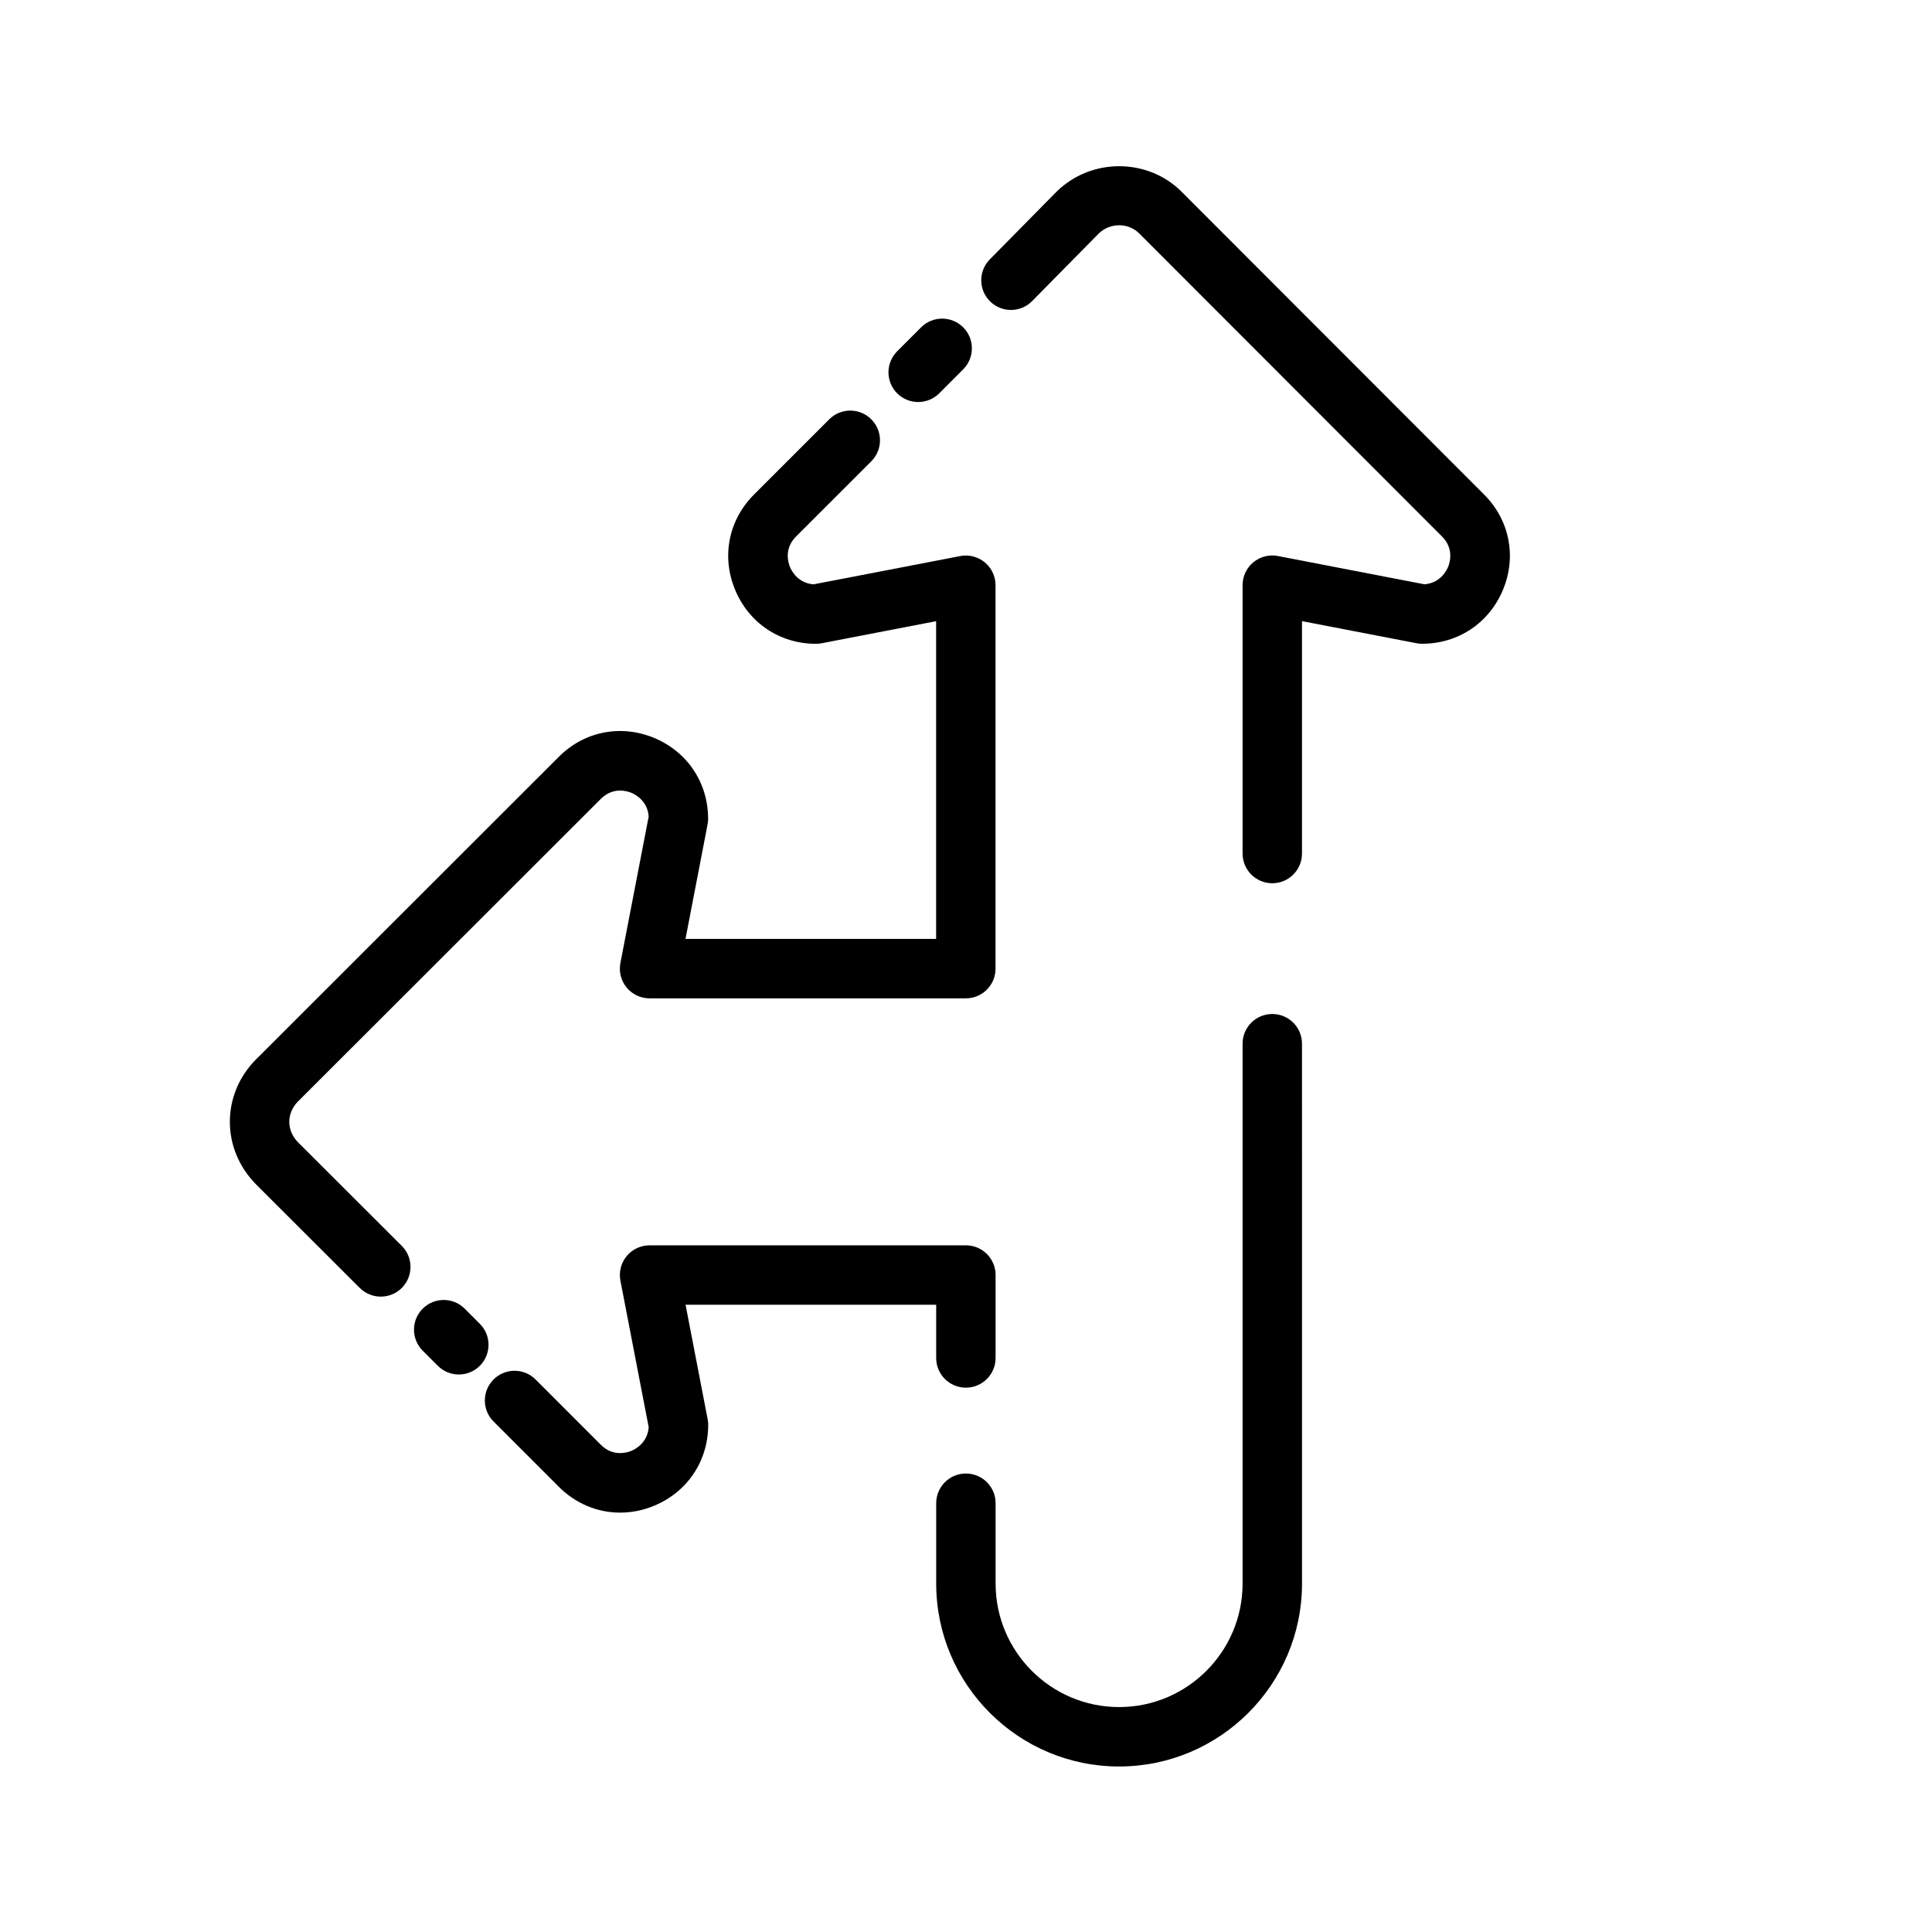 <?xml version="1.0" encoding="UTF-8"?>
<!-- Uploaded to: SVG Repo, www.svgrepo.com, Generator: SVG Repo Mixer Tools -->
<svg fill="#000000" width="800px" height="800px" version="1.1" viewBox="144 144 512 512" xmlns="http://www.w3.org/2000/svg">
 <g>
  <path d="m537.29 275.05-80.355-80.438c-8.926-8.707-23.672-8.832-32.859 0.109l-17.766 18.02c-3.055 3.102-3.023 8.078 0.078 11.133 3.102 3.055 8.078 3.023 11.133-0.078l17.648-17.902c3.055-2.961 7.84-2.867 10.691-0.078l80.293 80.367c3.242 3.242 2.055 7 1.605 8.062-0.434 1.031-2.109 4.297-6.281 4.598l-38.816-7.492c-2.266-0.457-4.691 0.164-6.504 1.652-1.812 1.496-2.859 3.723-2.859 6.07v71.125c0 4.352 3.519 7.871 7.871 7.871 4.352 0 7.871-3.519 7.871-7.871v-61.59l30.324 5.848c0.496 0.102 0.992 0.148 1.488 0.148 9.582 0 17.797-5.496 21.469-14.336 3.644-8.805 1.723-18.48-5.031-25.219z"/>
  <path d="m481.17 412.72c-4.352 0-7.871 3.519-7.871 7.871v143.07c0 18.051-14.68 32.73-32.73 32.73-18.043 0-32.723-14.68-32.723-32.73v-21.293c0-4.352-3.519-7.871-7.871-7.871-4.352 0-7.871 3.519-7.871 7.871v21.293c0 26.734 21.742 48.477 48.469 48.477 26.727 0 48.477-21.75 48.477-48.477l-0.008-143.07c0-4.352-3.527-7.871-7.871-7.871z"/>
  <path d="m325.68 489.77h66.418v14.105c0 4.352 3.519 7.871 7.871 7.871s7.871-3.519 7.871-7.871v-21.98c0-4.352-3.519-7.871-7.871-7.871l-83.832 0.004c-2.356 0-4.574 1.047-6.07 2.859-1.488 1.812-2.102 4.195-1.652 6.504l7.496 38.832c-0.309 4.164-3.559 5.84-4.598 6.273-1.078 0.449-4.832 1.637-8.07-1.598l-17.312-17.32c-3.078-3.078-8.055-3.078-11.133 0s-3.078 8.055 0 11.133l17.312 17.32c4.488 4.481 10.266 6.832 16.223 6.832 3.008 0 6.062-0.598 9.012-1.82 8.848-3.668 14.336-11.887 14.336-21.461 0-0.496-0.047-1-0.148-1.488z"/>
  <path d="m271.16 494.82-4.008-4.008c-3.078-3.078-8.055-3.078-11.133 0s-3.078 8.055 0 11.133l4.008 4.008c1.535 1.535 3.551 2.305 5.566 2.305s4.031-0.77 5.566-2.305c3.07-3.078 3.07-8.055 0-11.133z"/>
  <path d="m222.95 446.69c-1.48-1.52-2.289-3.441-2.289-5.391 0-1.961 0.82-3.871 2.211-5.305l80.367-80.293c3.234-3.234 7-2.055 8.07-1.605 1.031 0.434 4.297 2.109 4.598 6.281l-7.496 38.832c-0.449 2.305 0.164 4.691 1.652 6.504 1.496 1.812 3.723 2.859 6.07 2.859h83.82c4.352 0 7.871-3.519 7.871-7.871v-101.61c0-2.356-1.047-4.574-2.859-6.07-1.812-1.488-4.219-2.109-6.504-1.652l-38.84 7.484c-4.164-0.301-5.84-3.559-6.273-4.598-0.449-1.07-1.645-4.816 1.598-8.062l19.949-19.941c3.078-3.078 3.078-8.055 0-11.133s-8.055-3.078-11.133 0l-19.949 19.941c-6.738 6.746-8.668 16.414-5.016 25.223 3.668 8.848 11.887 14.336 21.461 14.336 0.496 0 1-0.047 1.488-0.148l30.332-5.848v84.199h-66.418l5.848-30.324c0.102-0.496 0.148-0.992 0.148-1.488 0-9.574-5.496-17.797-14.336-21.469-8.824-3.637-18.492-1.73-25.23 5.023l-80.422 80.363c-4.359 4.465-6.754 10.289-6.754 16.375 0 6.078 2.402 11.895 6.824 16.453l27.605 27.566c1.535 1.527 3.551 2.297 5.566 2.297s4.039-0.77 5.574-2.305c3.07-3.086 3.07-8.062-0.008-11.141z"/>
  <path d="m387.33 250.54c2.016 0 4.039-0.77 5.574-2.305l6.352-6.359c3.07-3.078 3.07-8.062-0.008-11.141-3.078-3.062-8.062-3.07-11.141 0.008l-6.352 6.359c-3.07 3.086-3.07 8.062 0.008 11.141 1.535 1.527 3.551 2.297 5.566 2.297z"/>
 </g>
</svg>